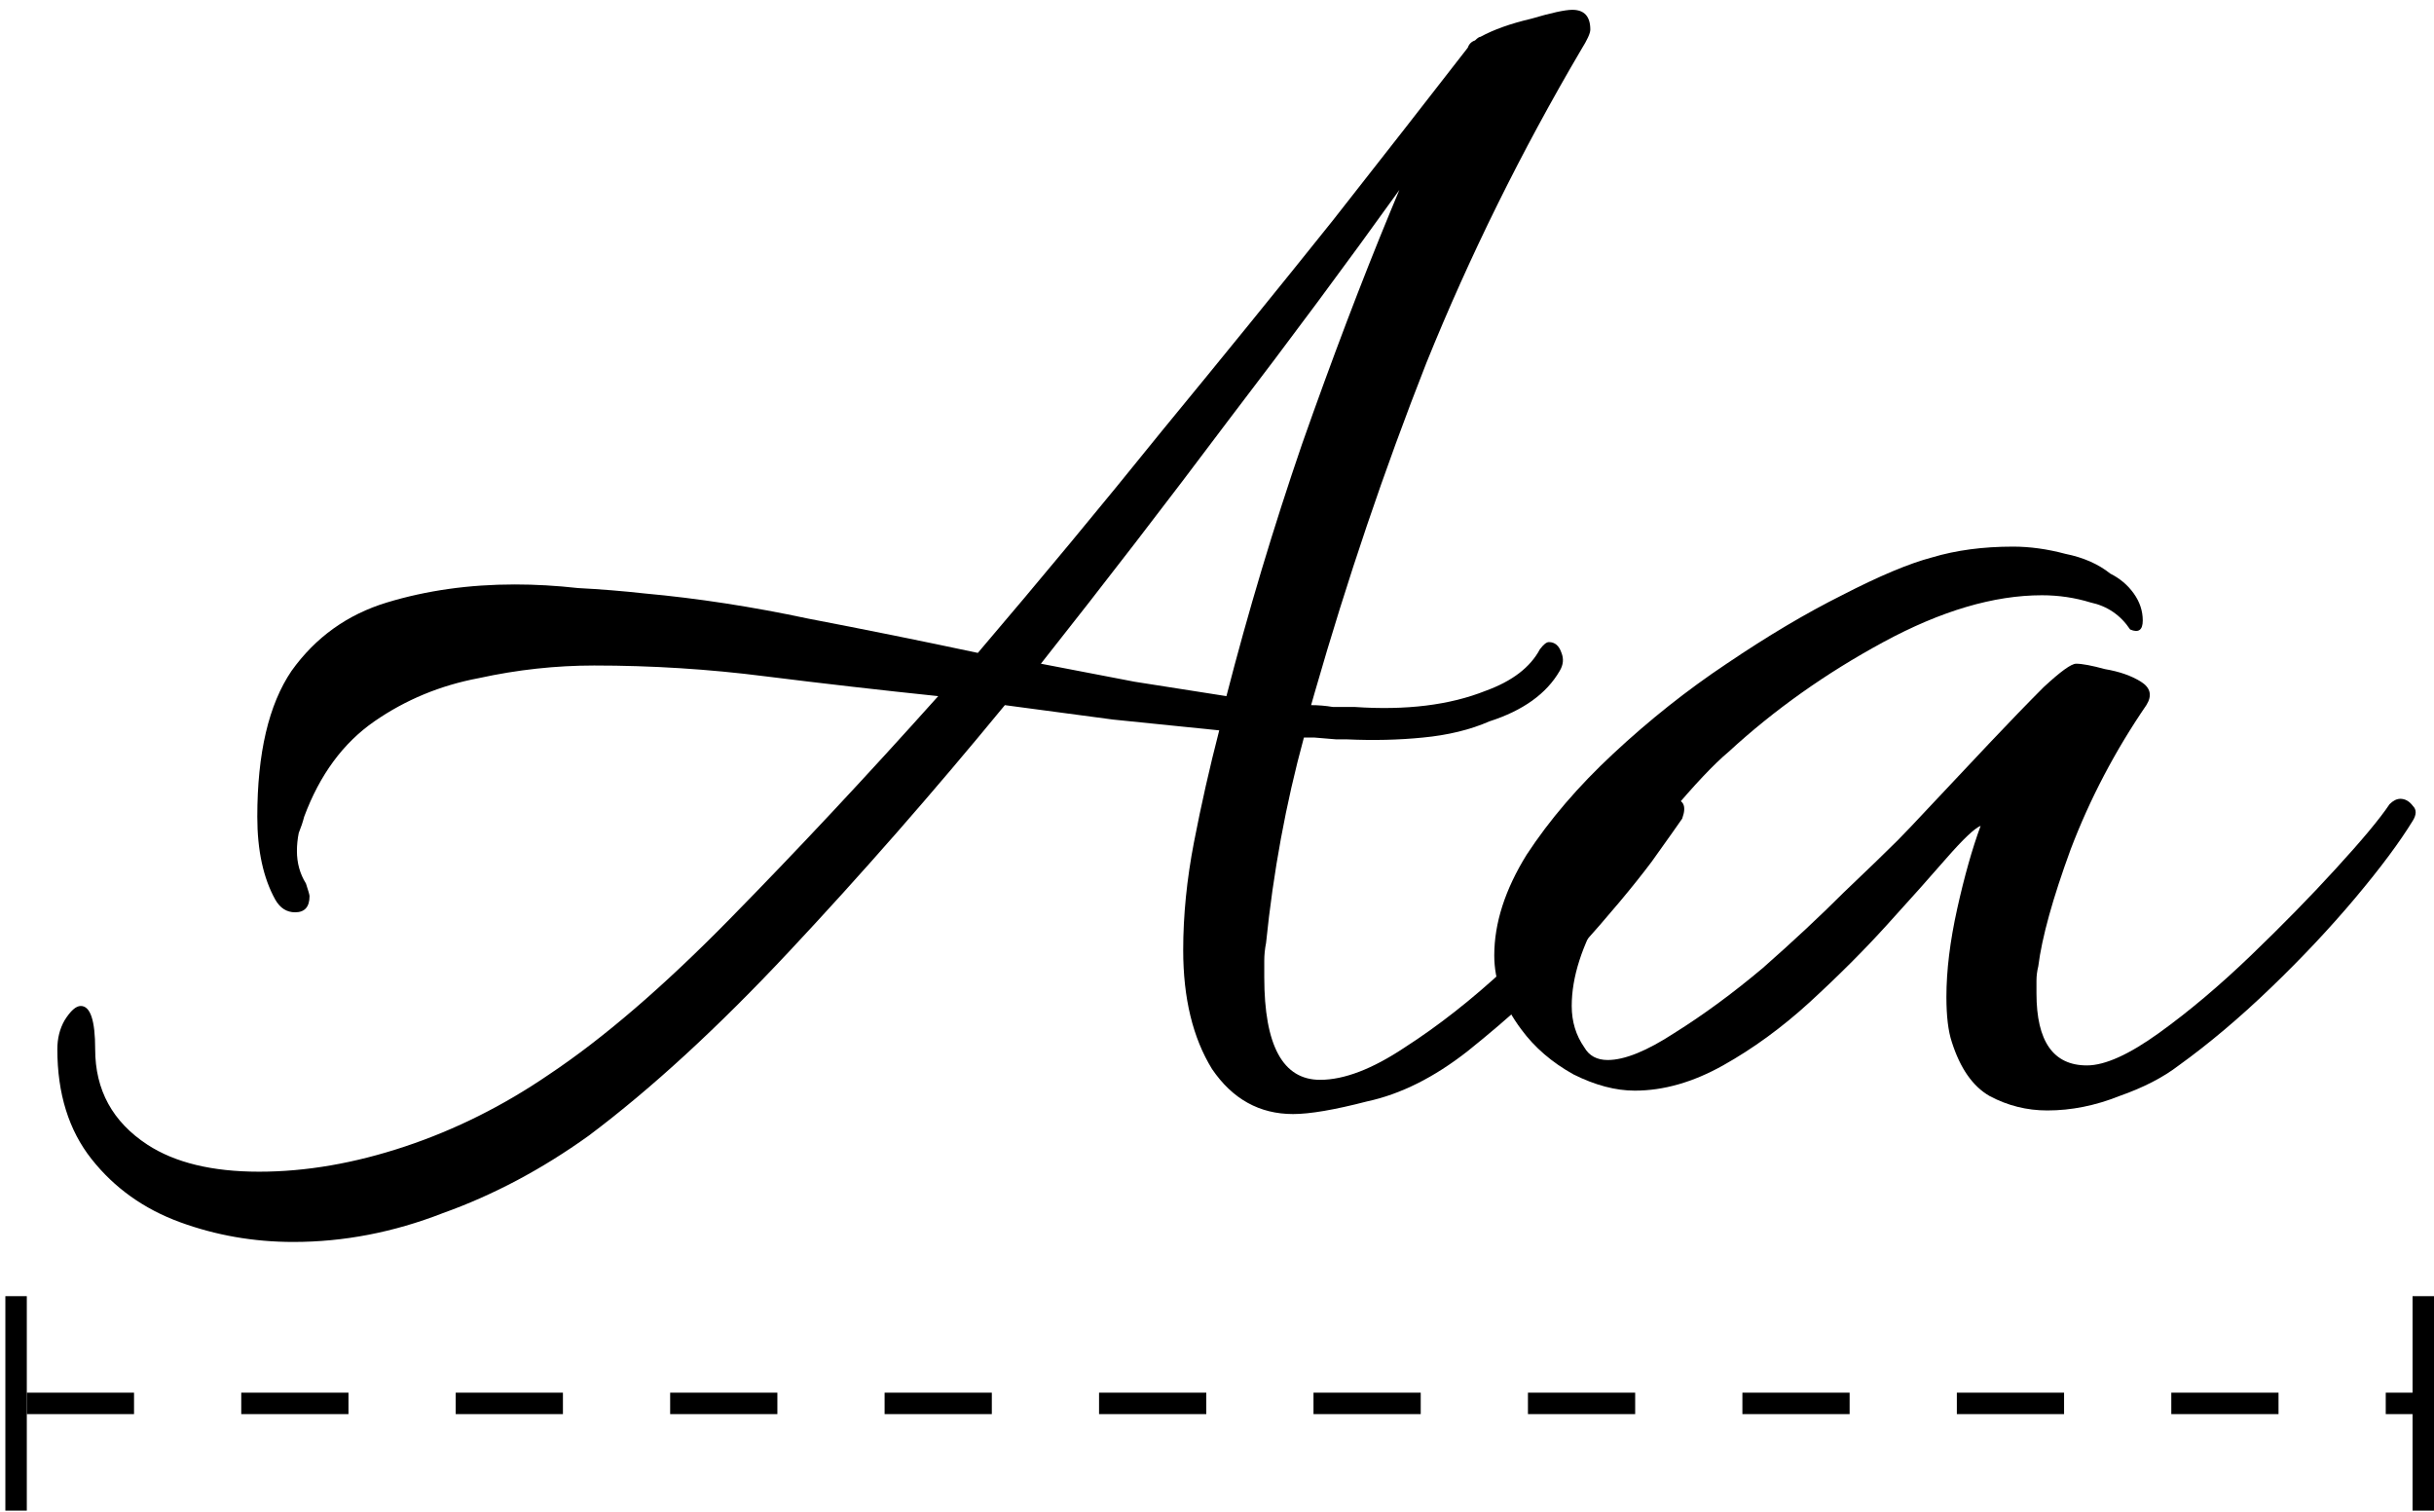 <svg width="227" height="141" viewBox="0 0 227 141" fill="none" xmlns="http://www.w3.org/2000/svg">
<path d="M2.5 130.883H226" stroke="black" stroke-width="2" stroke-dasharray="10 10"/>
<path d="M226 120.883V140.883" stroke="black" stroke-width="2"/>
<path d="M1.5 120.883V140.883" stroke="black" stroke-width="2"/>
<path d="M27.356 115.827C23.66 115.827 20.132 115.211 16.772 113.979C13.412 112.747 10.668 110.787 8.54 108.099C6.412 105.411 5.348 101.995 5.348 97.851C5.348 96.843 5.572 95.947 6.02 95.163C6.58 94.267 7.084 93.819 7.532 93.819C8.428 93.819 8.876 95.163 8.876 97.851C8.876 101.659 10.5 104.627 13.748 106.755C16.324 108.435 19.796 109.275 24.164 109.275C28.532 109.275 33.068 108.491 37.772 106.923C42.476 105.355 46.956 103.115 51.212 100.203C56.252 96.843 61.852 92.027 68.012 85.755C74.284 79.371 80.78 72.427 87.5 64.923C82.124 64.363 76.748 63.747 71.372 63.075C66.108 62.403 60.788 62.067 55.412 62.067C51.828 62.067 48.244 62.459 44.66 63.243C41.076 63.915 37.828 65.259 34.916 67.275C32.004 69.291 29.82 72.259 28.364 76.179C28.252 76.627 28.084 77.131 27.86 77.691C27.748 78.251 27.692 78.811 27.692 79.371C27.692 80.491 27.972 81.499 28.532 82.395C28.756 83.067 28.868 83.459 28.868 83.571C28.868 84.579 28.42 85.083 27.524 85.083C26.74 85.083 26.124 84.691 25.676 83.907C24.556 81.891 23.996 79.315 23.996 76.179C23.996 70.243 25.06 65.707 27.188 62.571C29.428 59.435 32.396 57.307 36.092 56.187C39.788 55.067 43.764 54.507 48.02 54.507C49.924 54.507 51.884 54.619 53.9 54.843C56.028 54.955 58.1 55.123 60.116 55.347C65.044 55.795 70.14 56.579 75.404 57.699C80.668 58.707 85.932 59.771 91.196 60.891C97.02 54.059 102.732 47.171 108.332 40.227C114.044 33.283 119.364 26.731 124.292 20.571C129.22 14.299 133.42 8.923 136.892 4.443C137.004 4.107 137.228 3.883 137.564 3.771C137.788 3.547 137.956 3.435 138.068 3.435C139.3 2.763 140.868 2.203 142.772 1.755C144.676 1.195 145.964 0.915 146.636 0.915C147.756 0.915 148.316 1.531 148.316 2.763C148.316 3.099 148.036 3.715 147.476 4.611C141.876 14.131 137.06 23.875 133.028 33.843C129.108 43.811 125.636 54.059 122.612 64.587L122.276 65.763C122.948 65.763 123.62 65.819 124.292 65.931C125.076 65.931 125.748 65.931 126.308 65.931C131.124 66.267 135.212 65.763 138.572 64.419C141.036 63.523 142.716 62.235 143.612 60.555C143.948 60.107 144.228 59.883 144.452 59.883C145.012 59.883 145.404 60.219 145.628 60.891C145.852 61.451 145.796 62.011 145.46 62.571C144.228 64.699 142.044 66.267 138.908 67.275C137.116 68.059 135.044 68.563 132.692 68.787C130.452 69.011 128.1 69.067 125.636 68.955H124.628L122.612 68.787H121.604C119.924 74.947 118.748 81.331 118.076 87.939C117.964 88.499 117.908 89.059 117.908 89.619C117.908 90.067 117.908 90.571 117.908 91.131C117.908 97.515 119.644 100.707 123.116 100.707C125.356 100.707 127.988 99.699 131.012 97.683C134.148 95.667 137.284 93.203 140.42 90.291C143.668 87.379 146.58 84.523 149.156 81.723C151.732 78.811 153.636 76.515 154.868 74.835C155.092 74.611 155.428 74.499 155.876 74.499C156.996 74.499 157.332 75.115 156.884 76.347C156.66 76.683 155.708 78.027 154.028 80.379C152.348 82.619 150.052 85.363 147.14 88.611C144.228 91.747 140.812 94.883 136.892 98.019C133.756 100.483 130.62 102.051 127.484 102.723C124.46 103.507 122.164 103.899 120.596 103.899C117.46 103.899 114.94 102.499 113.036 99.699C111.244 96.787 110.348 93.091 110.348 88.611C110.348 85.363 110.684 82.003 111.356 78.531C112.028 75.059 112.812 71.587 113.708 68.115C110.46 67.779 107.156 67.443 103.796 67.107C100.436 66.659 97.076 66.211 93.716 65.763C86.996 73.939 80.276 81.611 73.556 88.779C66.948 95.835 60.732 101.547 54.908 105.915C50.54 109.051 46.004 111.459 41.3 113.139C36.708 114.931 32.06 115.827 27.356 115.827ZM114.38 64.923C116.396 57.083 118.748 49.243 121.436 41.403C124.236 33.451 126.98 26.227 129.668 19.731L130.508 17.715C125.692 24.435 120.372 31.603 114.548 39.219C108.836 46.835 103.012 54.395 97.076 61.899C99.988 62.459 102.9 63.019 105.812 63.579C108.724 64.027 111.58 64.475 114.38 64.923Z" fill="black"/>
<path d="M190.934 103.563C189.03 103.563 187.238 103.115 185.558 102.219C183.99 101.323 182.814 99.643 182.03 97.179C181.694 96.171 181.526 94.771 181.526 92.979C181.526 90.515 181.862 87.771 182.534 84.747C183.206 81.723 183.934 79.147 184.718 77.019C184.158 77.243 183.094 78.251 181.526 80.043C180.07 81.723 178.222 83.795 175.982 86.259C173.854 88.611 171.446 91.019 168.758 93.483C166.182 95.835 163.494 97.795 160.694 99.363C157.894 100.931 155.15 101.715 152.462 101.715C150.67 101.715 148.766 101.211 146.75 100.203C144.734 99.083 143.11 97.683 141.878 96.003C140.198 93.763 139.358 91.467 139.358 89.115C139.358 86.091 140.366 82.955 142.382 79.707C144.51 76.459 147.198 73.323 150.446 70.299C153.806 67.163 157.334 64.363 161.03 61.899C164.838 59.323 168.422 57.195 171.782 55.515C175.254 53.723 178.054 52.547 180.182 51.987C182.422 51.315 184.942 50.979 187.742 50.979C189.31 50.979 190.934 51.203 192.614 51.651C194.294 51.987 195.694 52.603 196.814 53.499C197.71 53.947 198.438 54.563 198.998 55.347C199.558 56.131 199.838 56.971 199.838 57.867C199.838 58.763 199.446 59.043 198.662 58.707C197.766 57.363 196.534 56.523 194.966 56.187C193.51 55.739 191.998 55.515 190.43 55.515C185.95 55.515 181.022 56.971 175.646 59.883C170.27 62.795 165.454 66.211 161.198 70.131C159.854 71.251 158.006 73.211 155.654 76.011C153.414 78.699 151.342 81.667 149.438 84.915C147.534 88.163 146.582 91.131 146.582 93.819C146.582 95.275 146.974 96.563 147.758 97.683C148.206 98.467 148.934 98.859 149.942 98.859C151.51 98.859 153.582 98.019 156.158 96.339C158.846 94.659 161.59 92.643 164.39 90.291C167.19 87.827 169.71 85.475 171.95 83.235C174.302 80.995 175.982 79.371 176.99 78.363C177.55 77.803 178.614 76.683 180.182 75.003C181.862 73.211 183.654 71.307 185.558 69.291C187.462 67.275 189.142 65.539 190.598 64.083C192.166 62.627 193.174 61.899 193.622 61.899C194.182 61.899 195.078 62.067 196.31 62.403C197.654 62.627 198.774 63.019 199.67 63.579C200.566 64.139 200.734 64.867 200.174 65.763C197.262 70.019 194.91 74.499 193.118 79.203C191.438 83.795 190.43 87.435 190.094 90.123C189.982 90.571 189.926 91.019 189.926 91.467C189.926 91.803 189.926 92.195 189.926 92.643C189.926 97.123 191.494 99.363 194.63 99.363C196.31 99.363 198.55 98.355 201.35 96.339C204.15 94.323 207.006 91.915 209.918 89.115C212.83 86.315 215.462 83.627 217.814 81.051C220.278 78.363 221.958 76.347 222.854 75.003C223.19 74.667 223.526 74.499 223.862 74.499C224.31 74.499 224.702 74.723 225.038 75.171C225.374 75.507 225.374 75.955 225.038 76.515C223.806 78.531 222.014 80.939 219.662 83.739C217.31 86.539 214.678 89.339 211.766 92.139C208.854 94.939 205.998 97.347 203.198 99.363C201.742 100.483 199.894 101.435 197.654 102.219C195.414 103.115 193.174 103.563 190.934 103.563Z" fill="black"/>
</svg>
